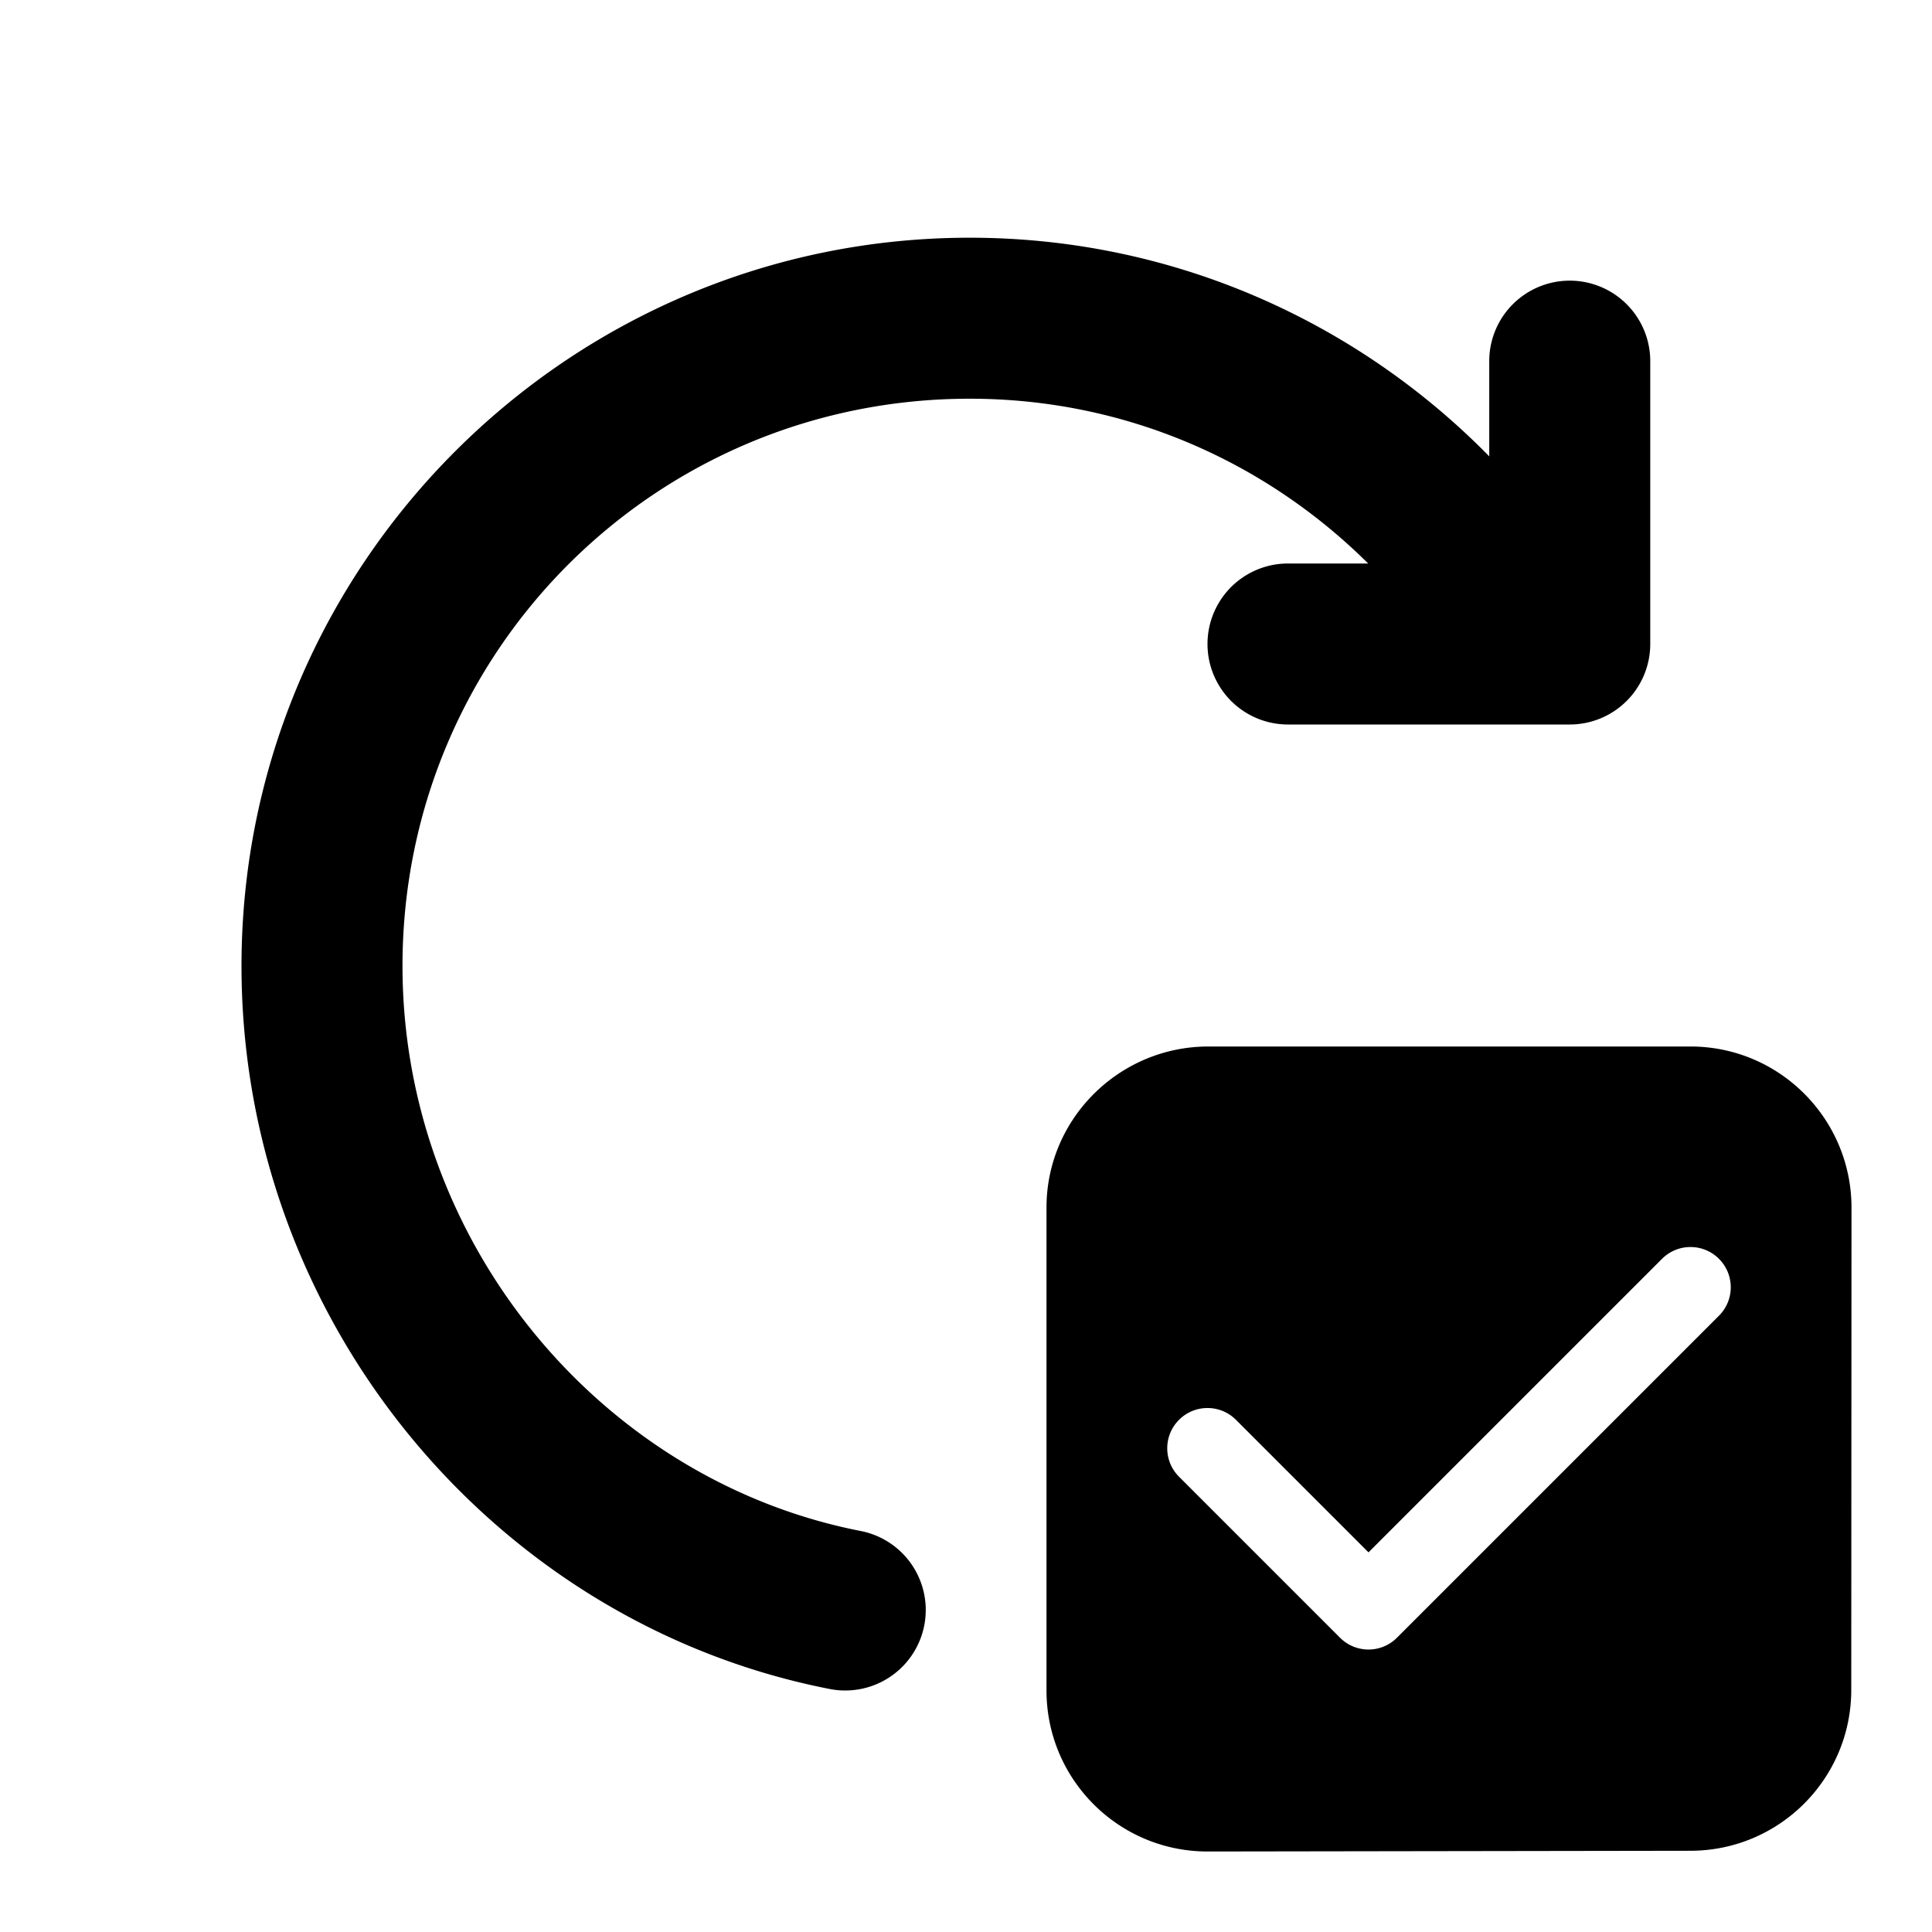 <svg fill="#000000" xmlns="http://www.w3.org/2000/svg"  viewBox="0 0 48 48" width="240px" height="240px"><path d="M 24.092 5.906 C 14.124 5.906 6 14.029 6 23.998 C 6 32.779 12.251 40.329 20.617 41.963 A 2 2 0 1 0 21.383 38.037 C 14.933 36.777 10 30.875 10 23.998 C 10 16.191 16.286 9.906 24.092 9.906 C 27.969 9.906 31.449 11.474 33.992 14 L 32 14 A 2 2 0 1 0 32 18 L 39 18 A 2 2 0 0 0 41 16 L 41 9 A 2 2 0 0 0 38.971 6.973 A 2 2 0 0 0 37 9 L 37 11.338 C 33.718 7.991 29.141 5.906 24.092 5.906 z M 30.021 26 C 27.812 26 26 27.791 26 30 L 26 42 C 26 44.211 27.795 46.003 30.006 46 L 42 45.982 C 44.209 45.979 45.997 44.188 45.994 41.979 L 46 30 C 45.997 27.793 44.207 26 42 26 L 30.021 26 z M 42 30.982 C 42.256 30.982 42.512 31.08 42.707 31.275 C 43.098 31.666 43.098 32.298 42.707 32.689 L 34.707 40.689 C 34.512 40.884 34.256 40.982 34 40.982 C 33.744 40.982 33.488 40.884 33.293 40.689 L 29.293 36.689 C 28.902 36.298 28.902 35.666 29.293 35.275 C 29.684 34.884 30.316 34.884 30.707 35.275 L 34 38.568 L 41.293 31.275 C 41.488 31.08 41.744 30.982 42 30.982 z"/></svg>